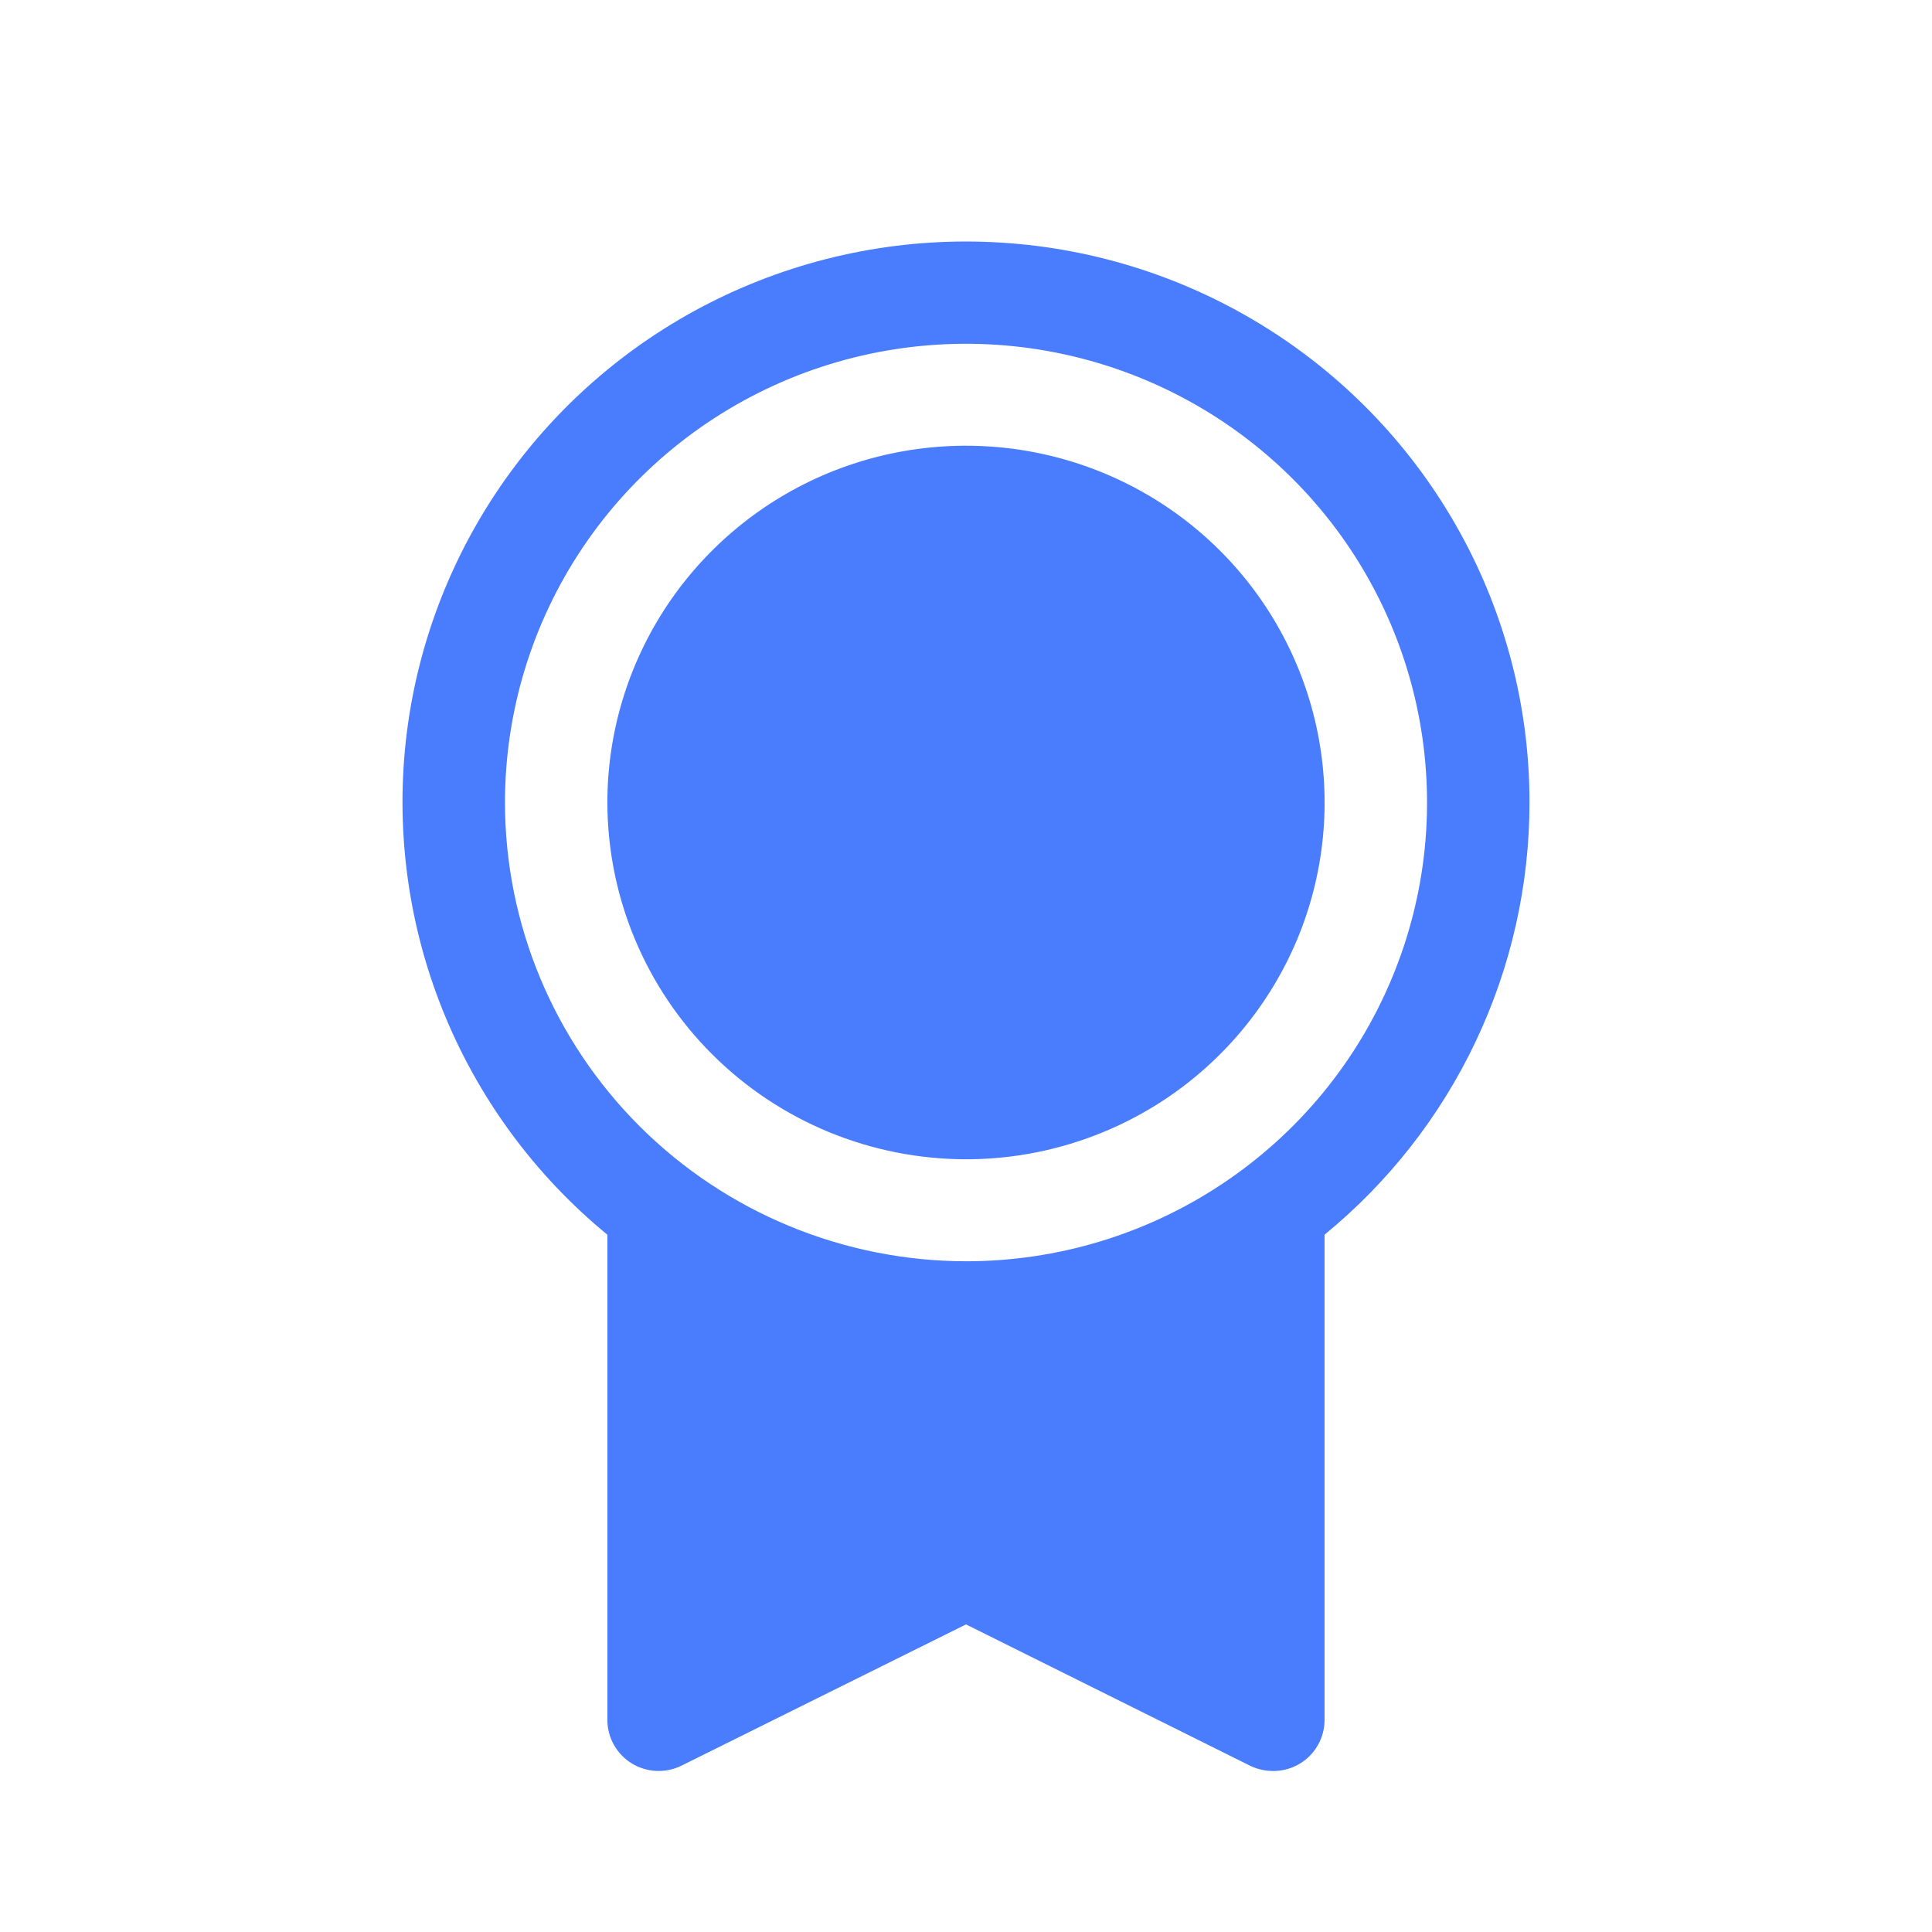 <?xml version="1.0" encoding="UTF-8"?> <svg xmlns="http://www.w3.org/2000/svg" width="24" height="24" viewBox="0 0 24 24" fill="none"><path d="M19 9.969C19.001 8.795 18.703 7.64 18.135 6.612C17.567 5.583 16.747 4.714 15.751 4.085C14.755 3.456 13.616 3.087 12.438 3.014C11.261 2.94 10.084 3.164 9.017 3.664C7.95 4.164 7.027 4.925 6.334 5.875C5.641 6.825 5.201 7.934 5.054 9.098C4.908 10.263 5.059 11.445 5.494 12.536C5.93 13.627 6.635 14.591 7.545 15.338V21.366C7.545 21.474 7.573 21.581 7.626 21.675C7.679 21.769 7.755 21.849 7.847 21.905C7.939 21.962 8.045 21.994 8.153 21.999C8.262 22.004 8.37 21.981 8.467 21.933L12 20.179L15.534 21.937C15.623 21.979 15.72 22 15.818 22C15.987 22 16.149 21.933 16.268 21.814C16.387 21.695 16.454 21.534 16.454 21.366V15.338C17.251 14.685 17.892 13.866 18.332 12.937C18.772 12.009 19 10.995 19 9.969ZM6.273 9.969C6.273 8.842 6.609 7.74 7.238 6.803C7.867 5.866 8.762 5.136 9.808 4.704C10.855 4.273 12.006 4.16 13.117 4.38C14.228 4.6 15.249 5.143 16.05 5.94C16.851 6.737 17.396 7.752 17.617 8.857C17.838 9.963 17.725 11.109 17.291 12.15C16.858 13.191 16.124 14.081 15.182 14.707C14.24 15.334 13.133 15.668 12 15.668C10.482 15.666 9.026 15.065 7.952 13.997C6.878 12.928 6.274 11.48 6.273 9.969ZM7.545 9.969C7.545 9.092 7.807 8.236 8.296 7.507C8.786 6.778 9.481 6.21 10.295 5.874C11.109 5.539 12.005 5.451 12.869 5.622C13.733 5.793 14.527 6.215 15.15 6.835C15.773 7.455 16.197 8.245 16.369 9.104C16.541 9.964 16.453 10.855 16.116 11.665C15.778 12.475 15.207 13.167 14.475 13.654C13.742 14.141 12.881 14.401 12 14.401C10.819 14.4 9.687 13.933 8.852 13.102C8.016 12.271 7.547 11.144 7.545 9.969Z" fill="#4A7DFE"></path></svg> 